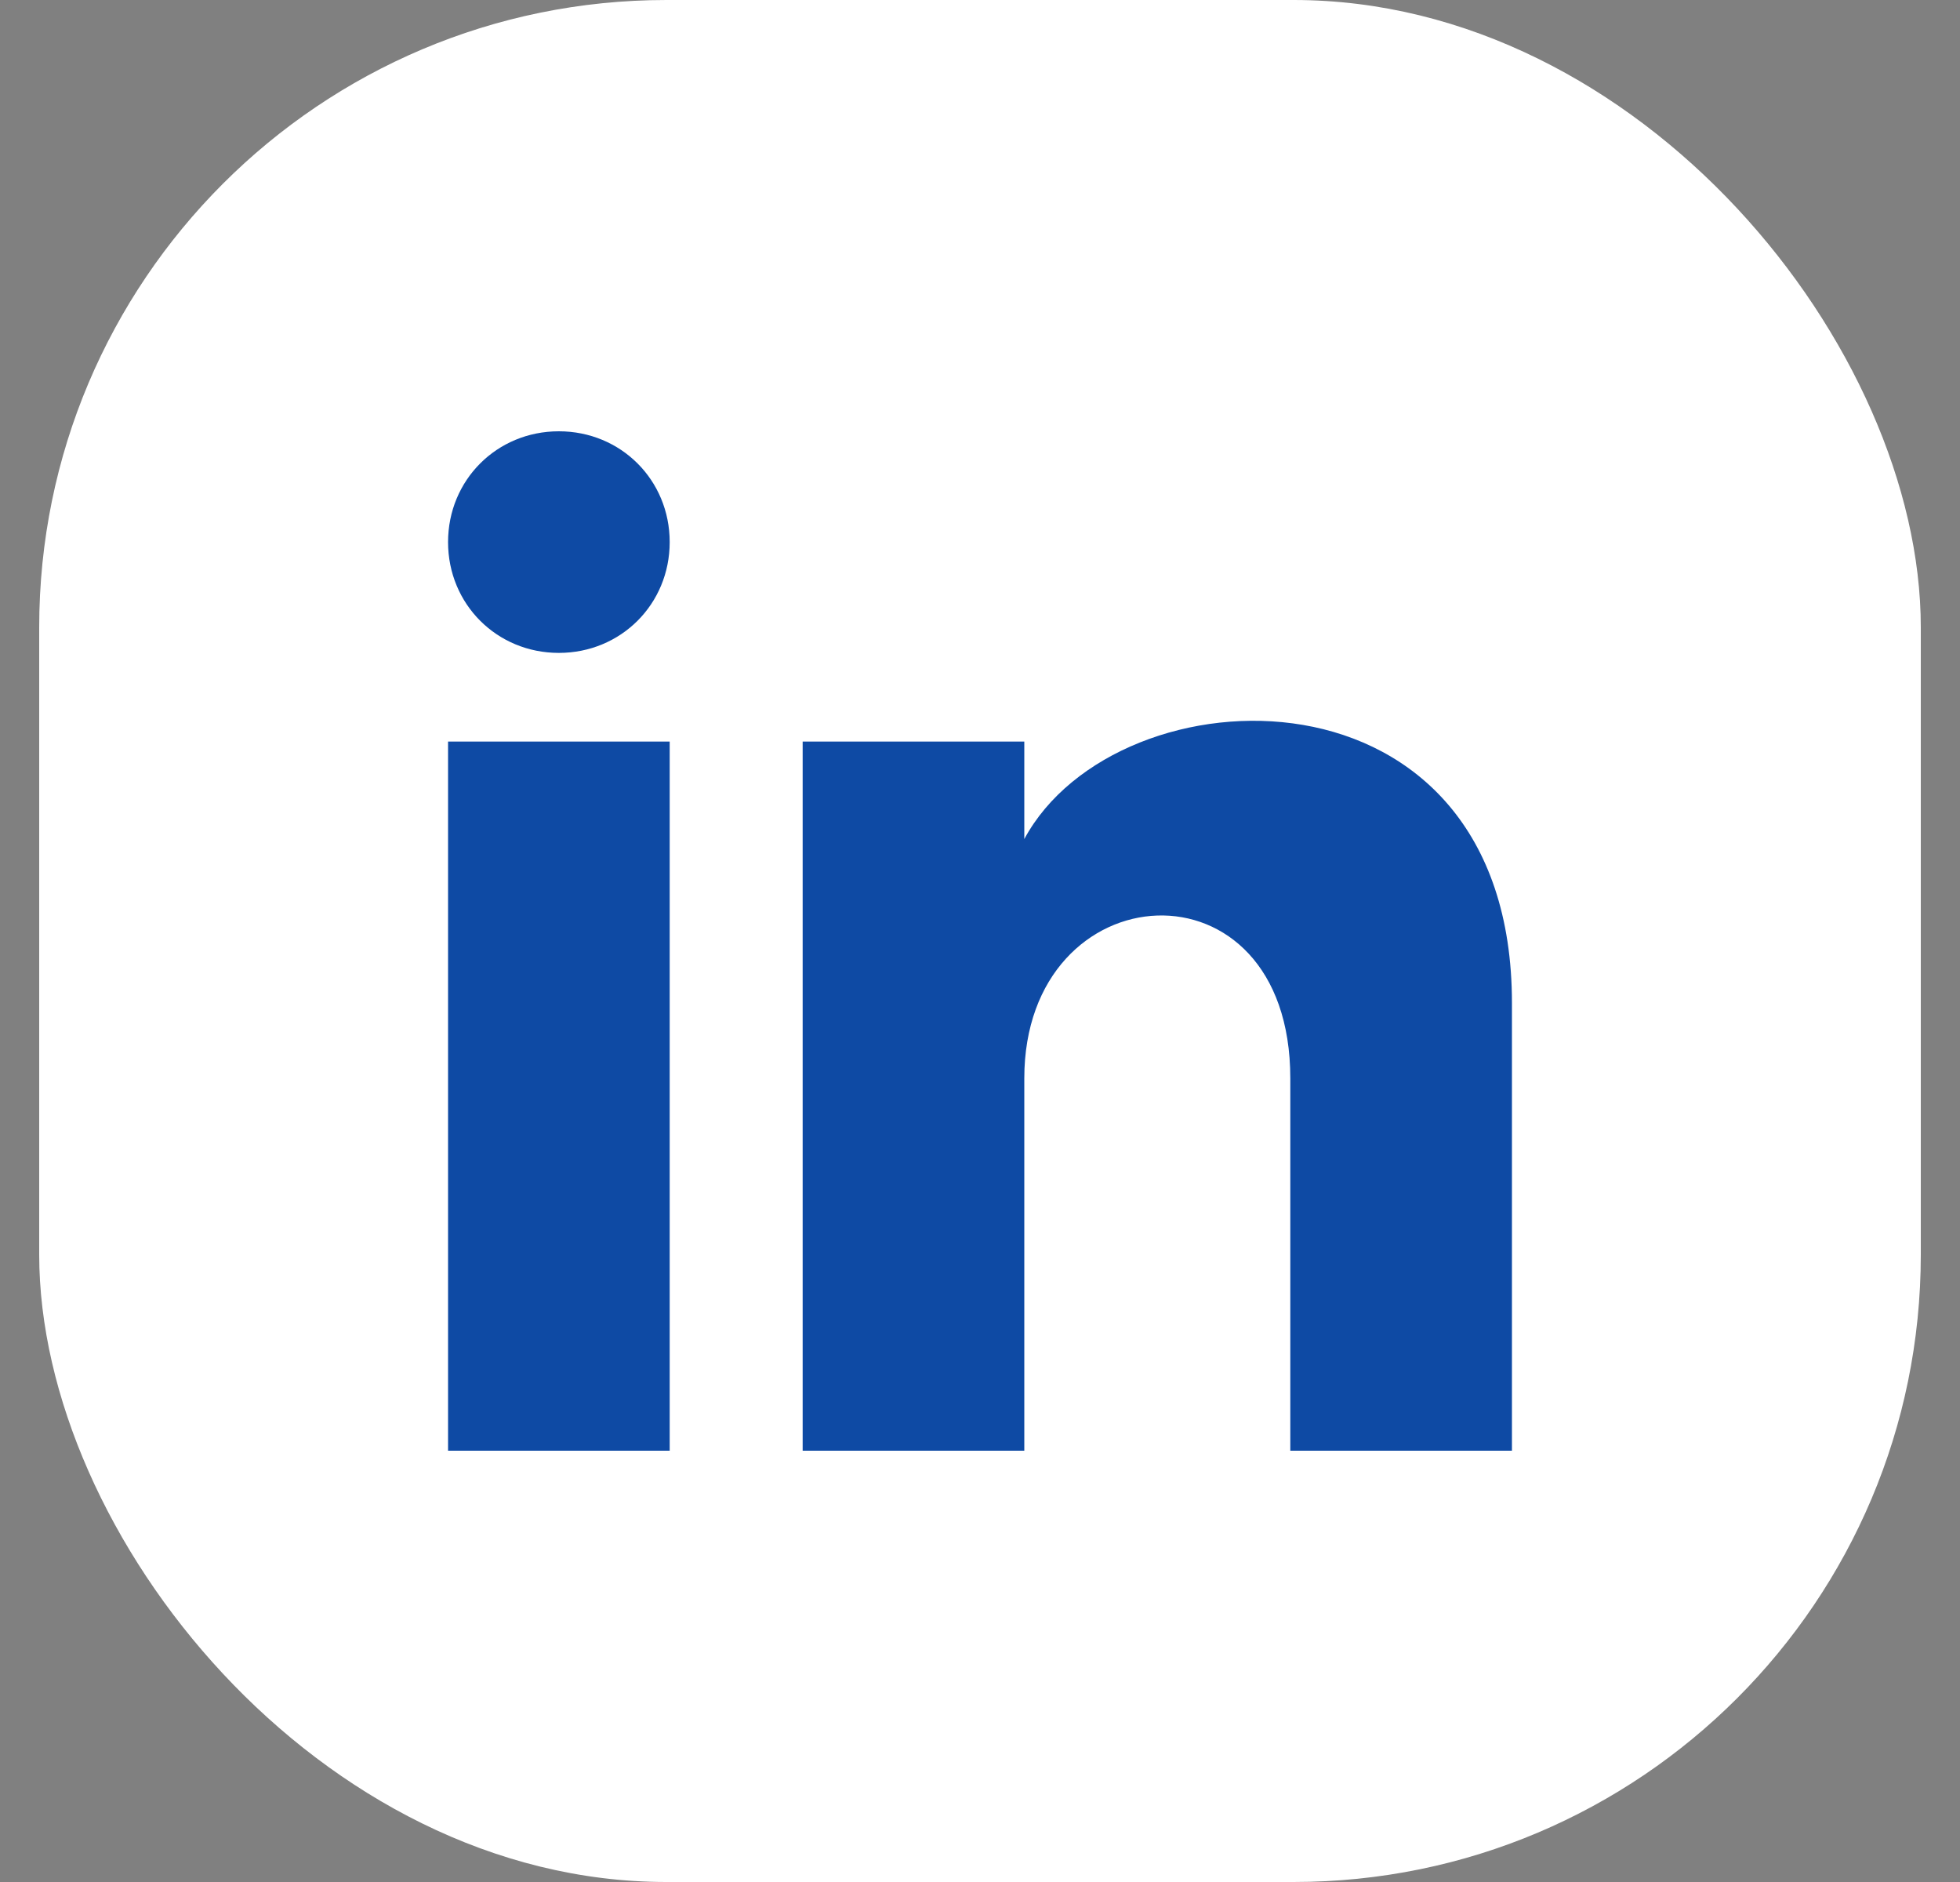 <svg width="25" height="24" viewBox="0 0 25 24" fill="none" xmlns="http://www.w3.org/2000/svg">
<rect x="0" y="0" width="25" height="24" fill="#808080" stroke="none"/>
<rect x="0.5" width="24" height="24" rx="8" fill="white"/>
<path d="M8.542 6.913C8.542 7.704 7.92 8.326 7.128 8.326C6.337 8.326 5.715 7.704 5.715 6.913C5.715 6.122 6.337 5.5 7.128 5.5C7.92 5.5 8.542 6.122 8.542 6.913ZM8.542 9.457H5.715V18.5H8.542V9.457ZM13.065 9.457H10.238V18.5H13.065V13.752C13.065 11.096 16.458 10.87 16.458 13.752V18.5H19.285V12.791C19.285 8.326 14.253 8.496 13.065 10.7V9.457Z" fill="#0E4AA4"/>
</svg>
